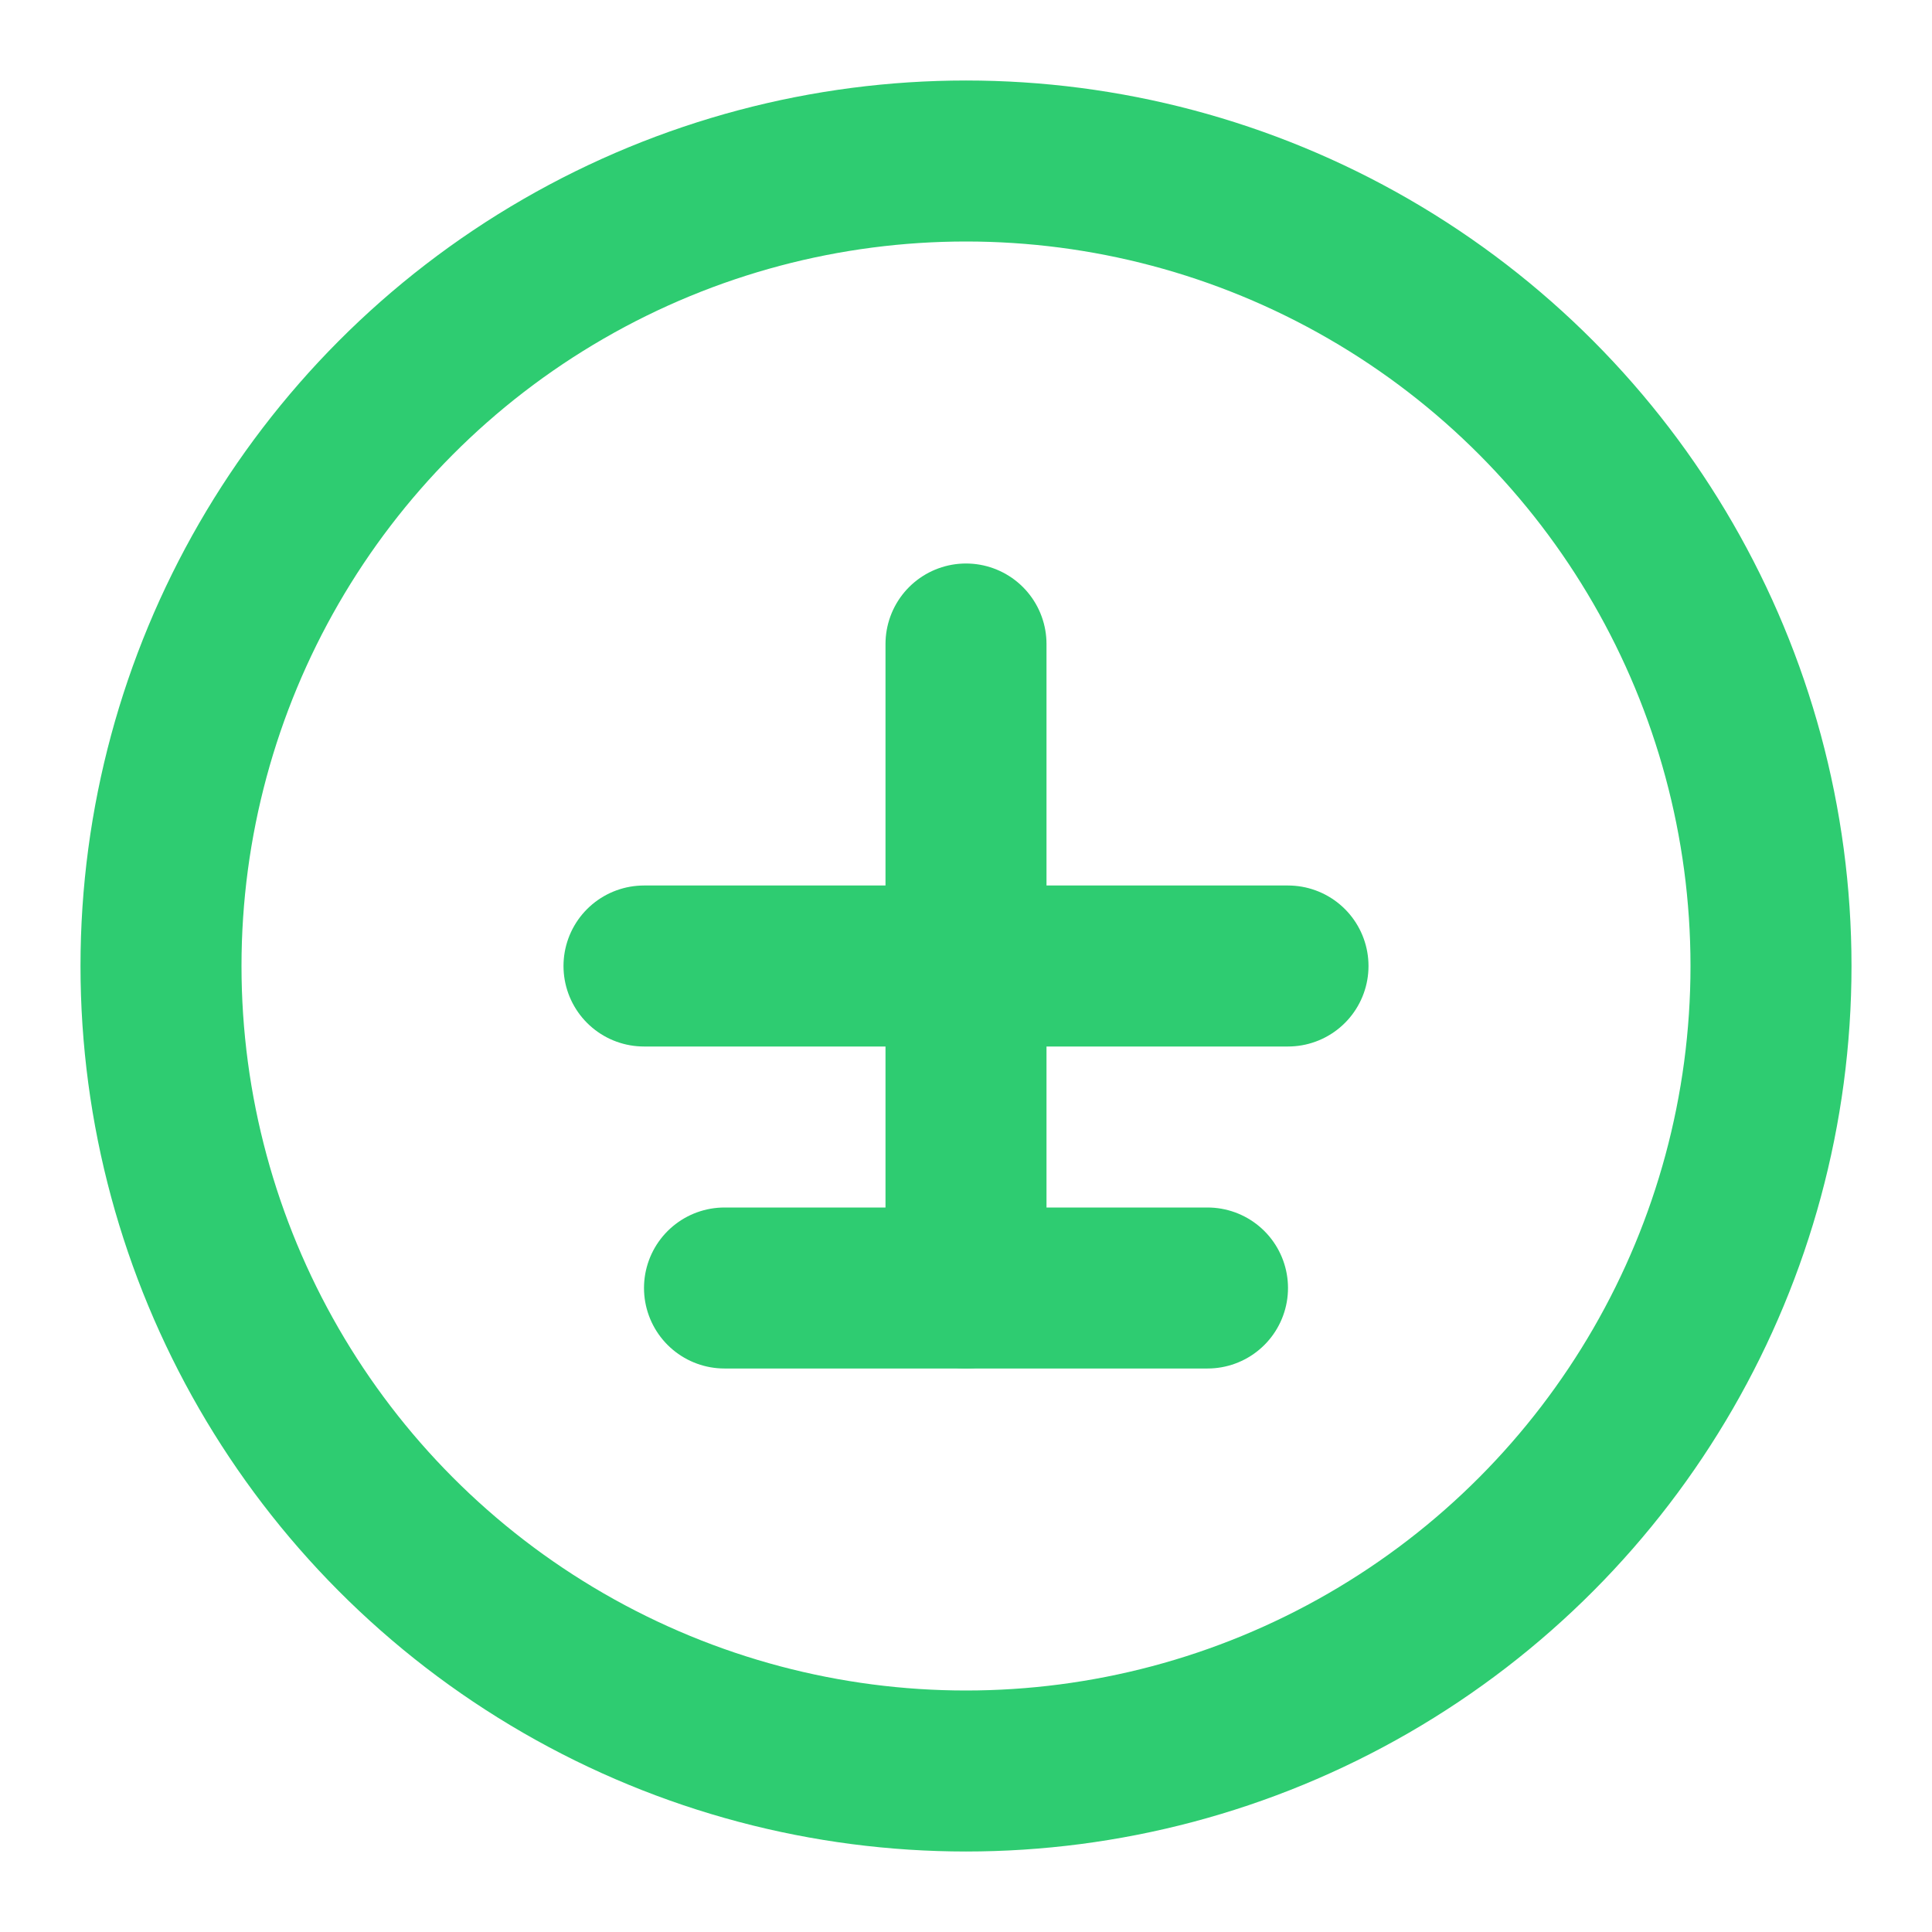 <svg xmlns="http://www.w3.org/2000/svg" width="30" height="30" viewBox="0 0 24 24" fill="none" stroke="#2ecc71" stroke-width="2" stroke-linecap="round" stroke-linejoin="round">
  <circle cx="12" cy="12" r="10"></circle>
  <line x1="12" y1="8" x2="12" y2="16"></line>
  <line x1="8" y1="12" x2="16" y2="12"></line>
  <line x1="9" y1="16" x2="15" y2="16"></line>
</svg> 